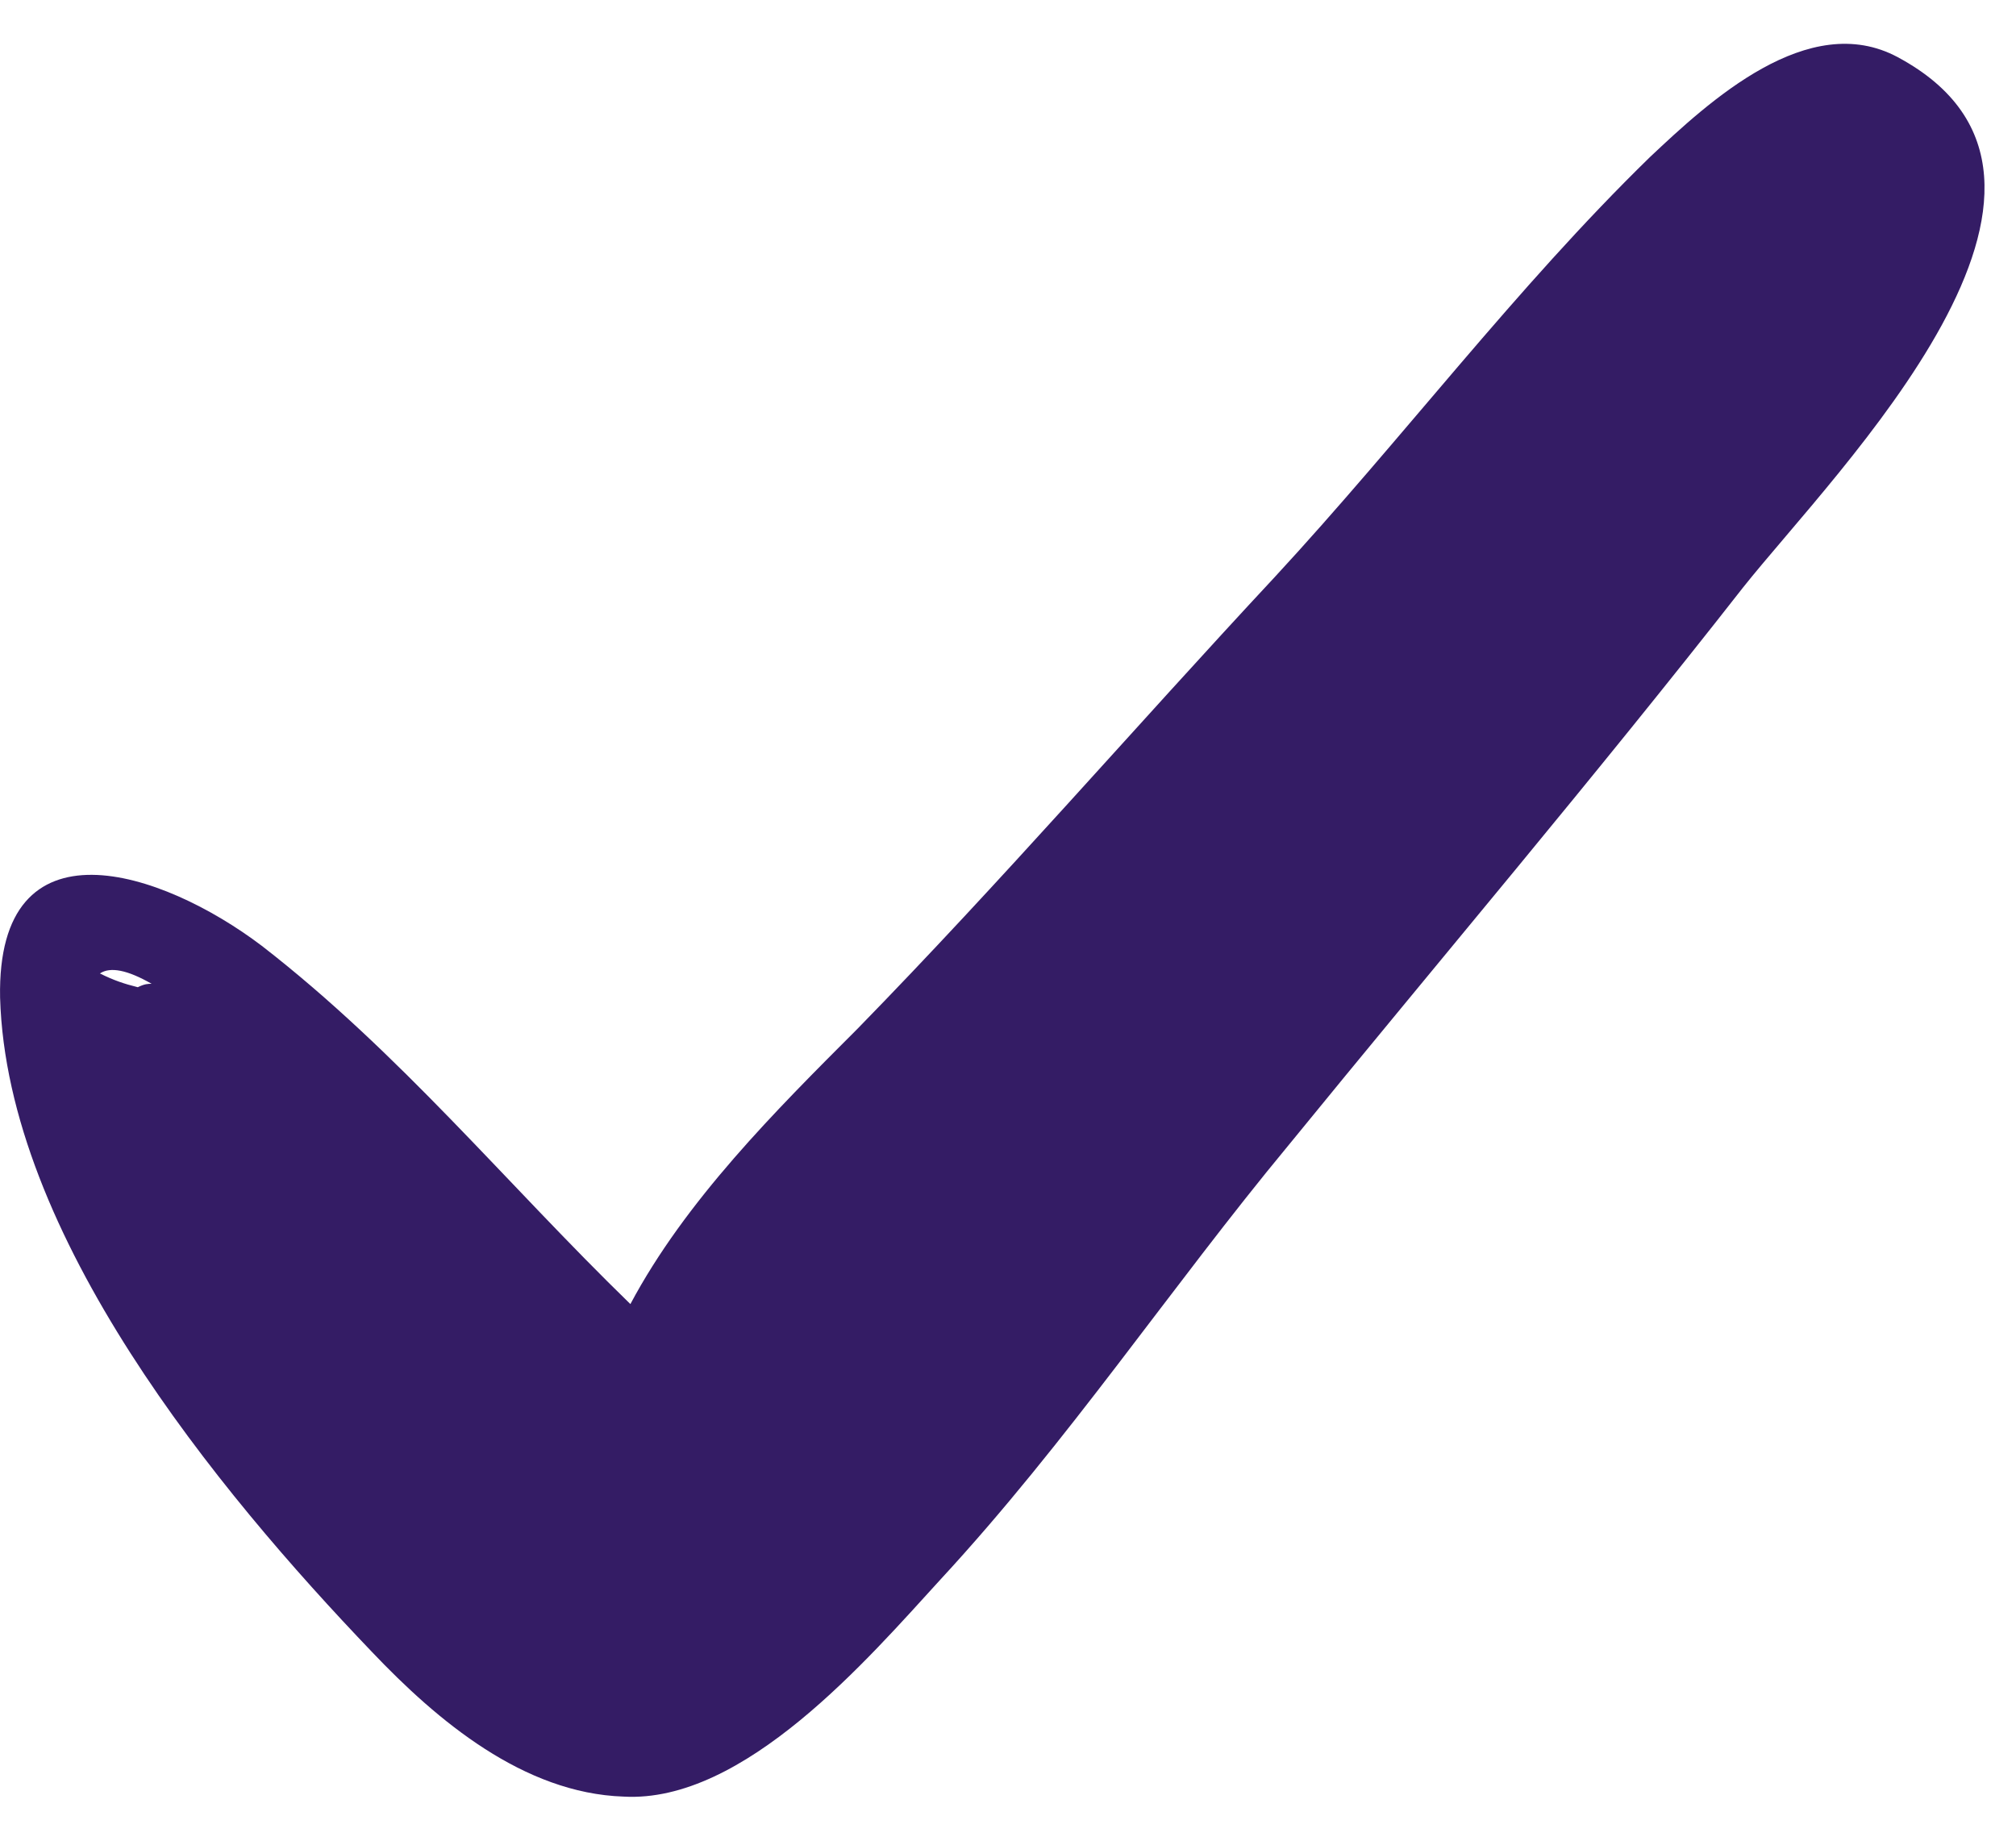 <?xml version="1.0" encoding="UTF-8"?> <svg xmlns="http://www.w3.org/2000/svg" width="23" height="21" viewBox="0 0 23 21" fill="none"> <path d="M21.652 0.653C20.631 0.103 19.491 1.164 18.823 1.793C17.291 3.286 15.994 5.015 14.54 6.587C12.929 8.316 11.435 10.045 9.785 11.735C8.842 12.678 7.82 13.699 7.192 14.878C5.777 13.503 4.559 12.009 2.987 10.791C1.847 9.927 -0.039 9.298 0.001 11.381C0.079 14.092 2.476 17 4.244 18.847C4.991 19.633 5.973 20.458 7.113 20.497C8.488 20.576 9.903 18.925 10.728 18.022C12.182 16.45 13.361 14.682 14.697 13.07C16.426 10.949 18.194 8.866 19.884 6.705C20.945 5.369 24.285 2.068 21.652 0.653ZM1.73 11.224C1.69 11.224 1.651 11.224 1.572 11.263C1.415 11.224 1.297 11.184 1.14 11.106C1.258 11.027 1.454 11.066 1.73 11.224Z" fill="#341C65"></path> </svg> 
